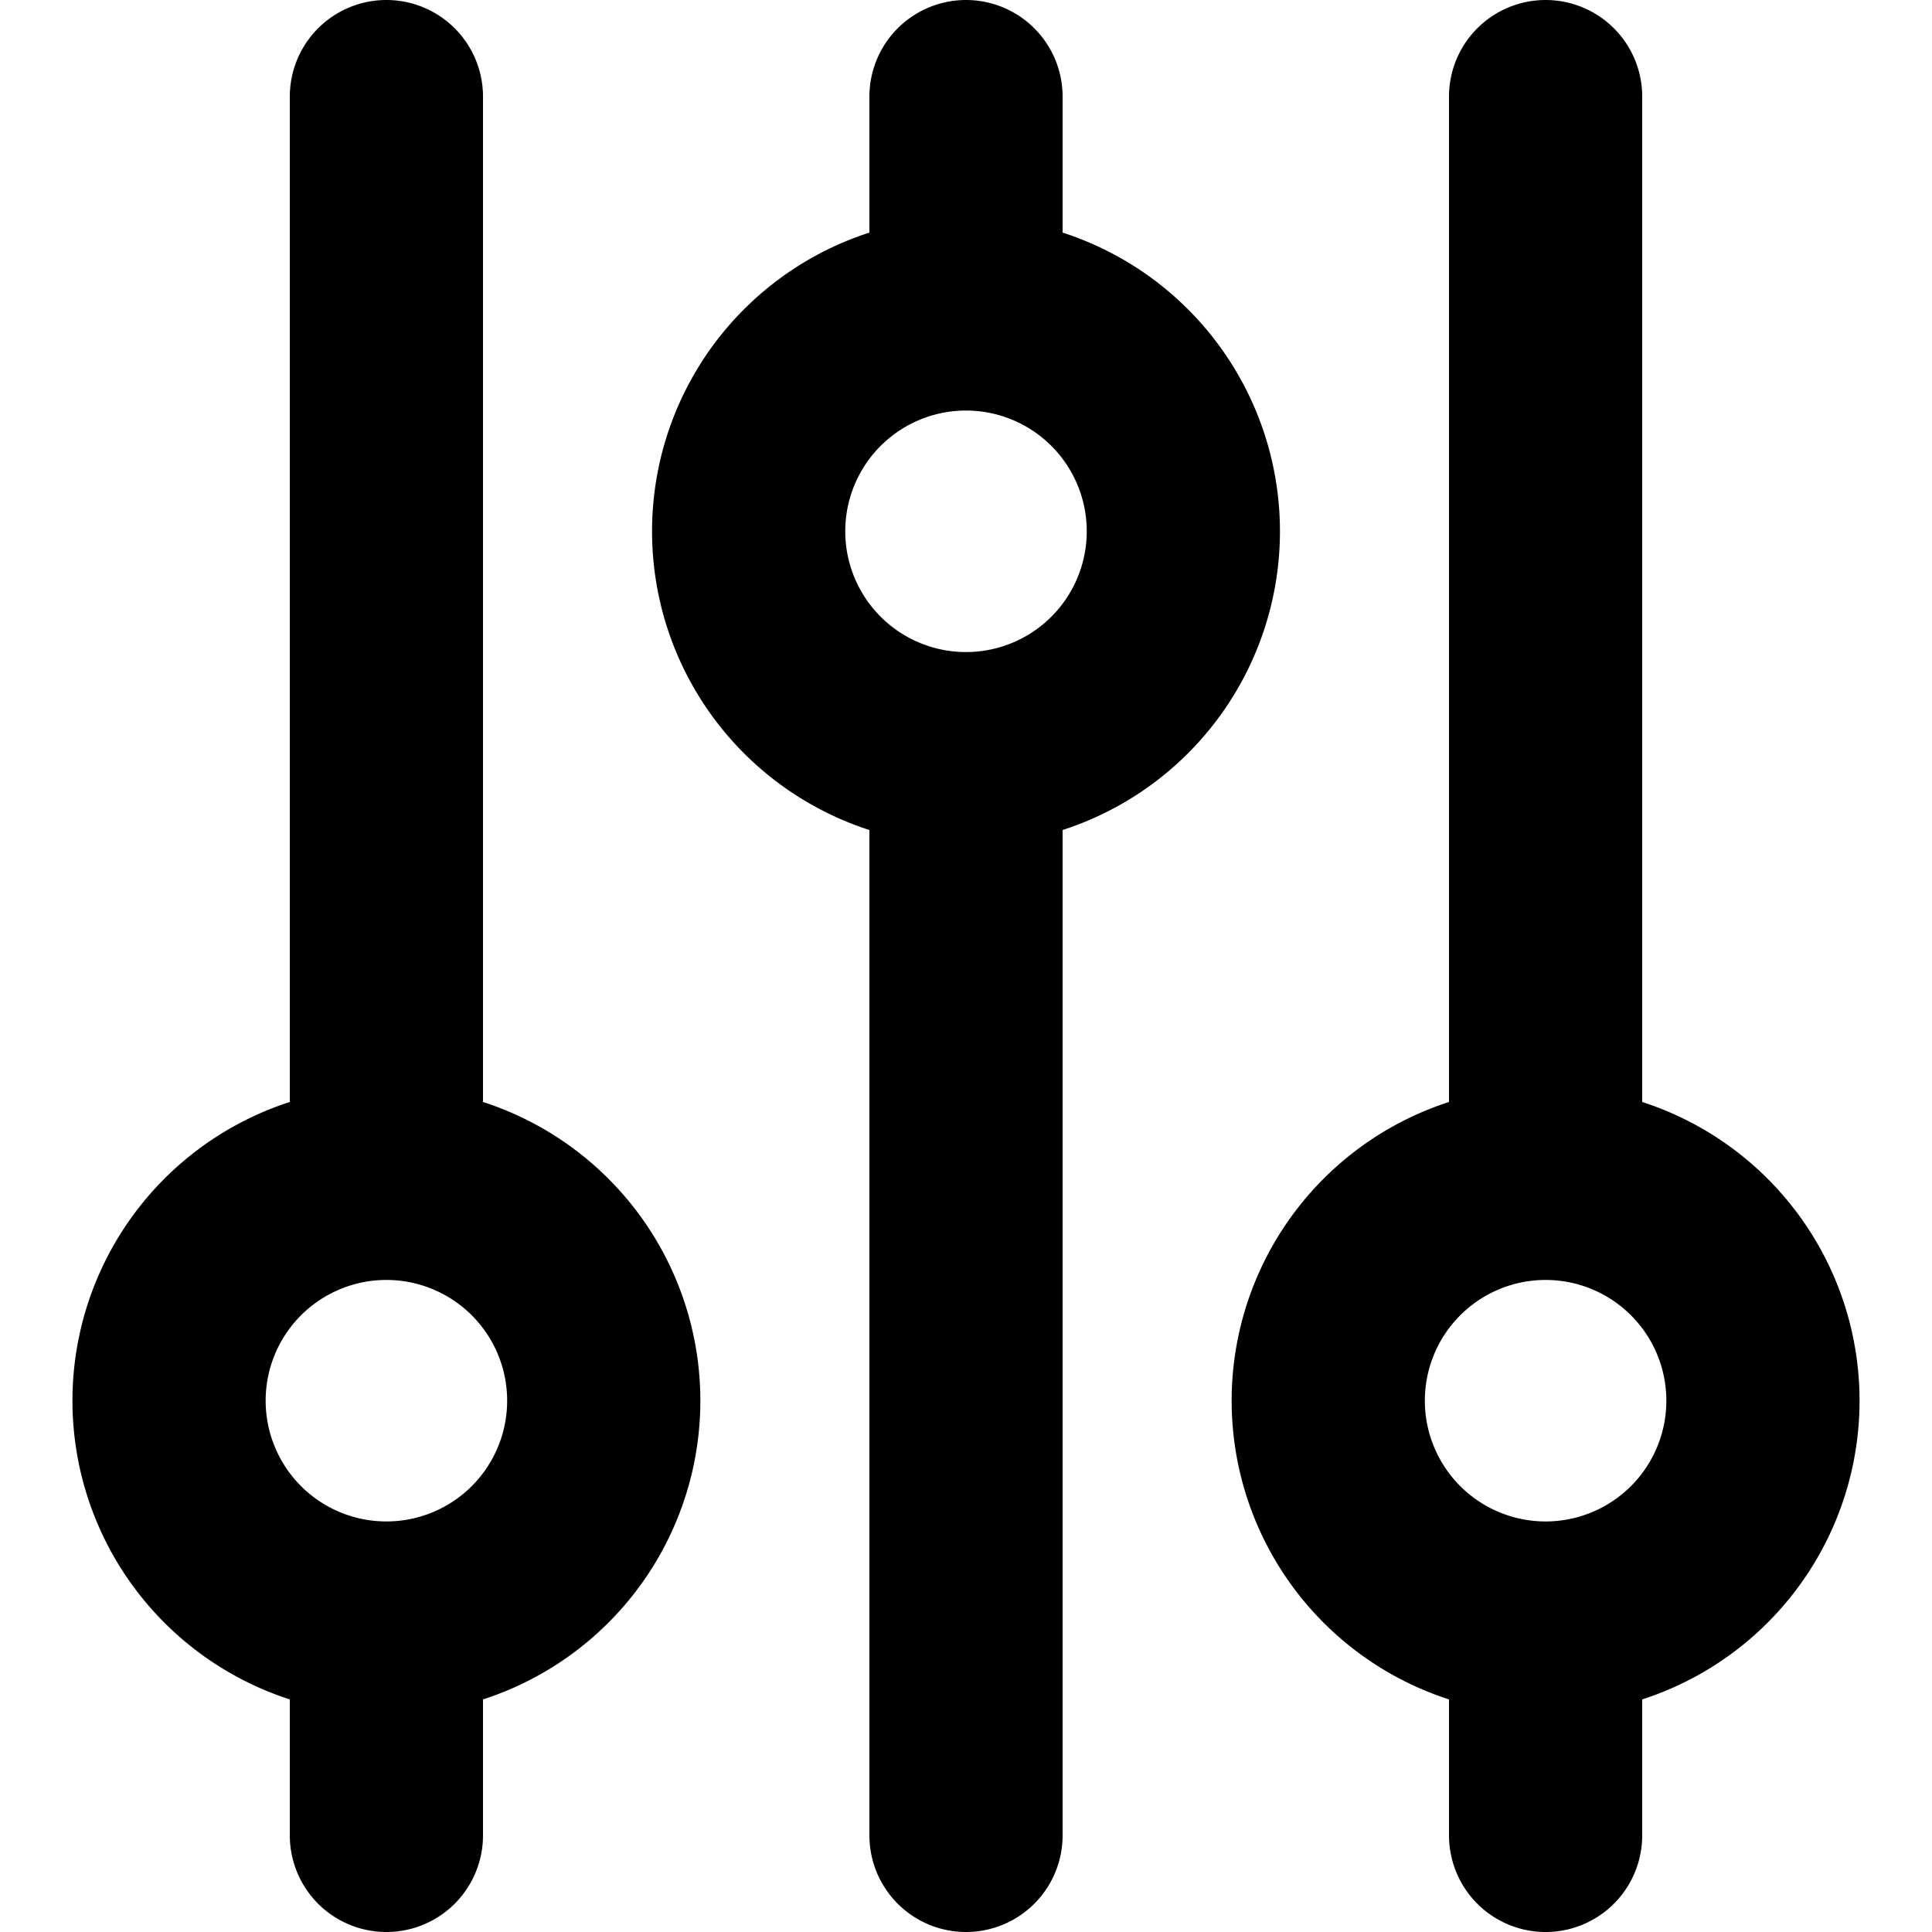 <svg xmlns="http://www.w3.org/2000/svg" fill="none" viewBox="0 0 20 20">
  <path stroke="currentColor" stroke-linecap="round" stroke-linejoin="round" stroke-width="2" d="M4 12.25V1m0 11.25a2.25 2.25 0 0 0 0 4.5m0-4.5a2.25 2.25 0 0 1 0 4.5M4 19v-2.25m6-13.5V1m0 2.25a2.25 2.25 0 0 0 0 4.5m0-4.5a2.25 2.25 0 0 1 0 4.5M10 19V7.75m6 4.5V1m0 11.25a2.25 2.25 0 1 0 0 4.5 2.25 2.25 0 0 0 0-4.5ZM16 19v-2"/>
</svg>
